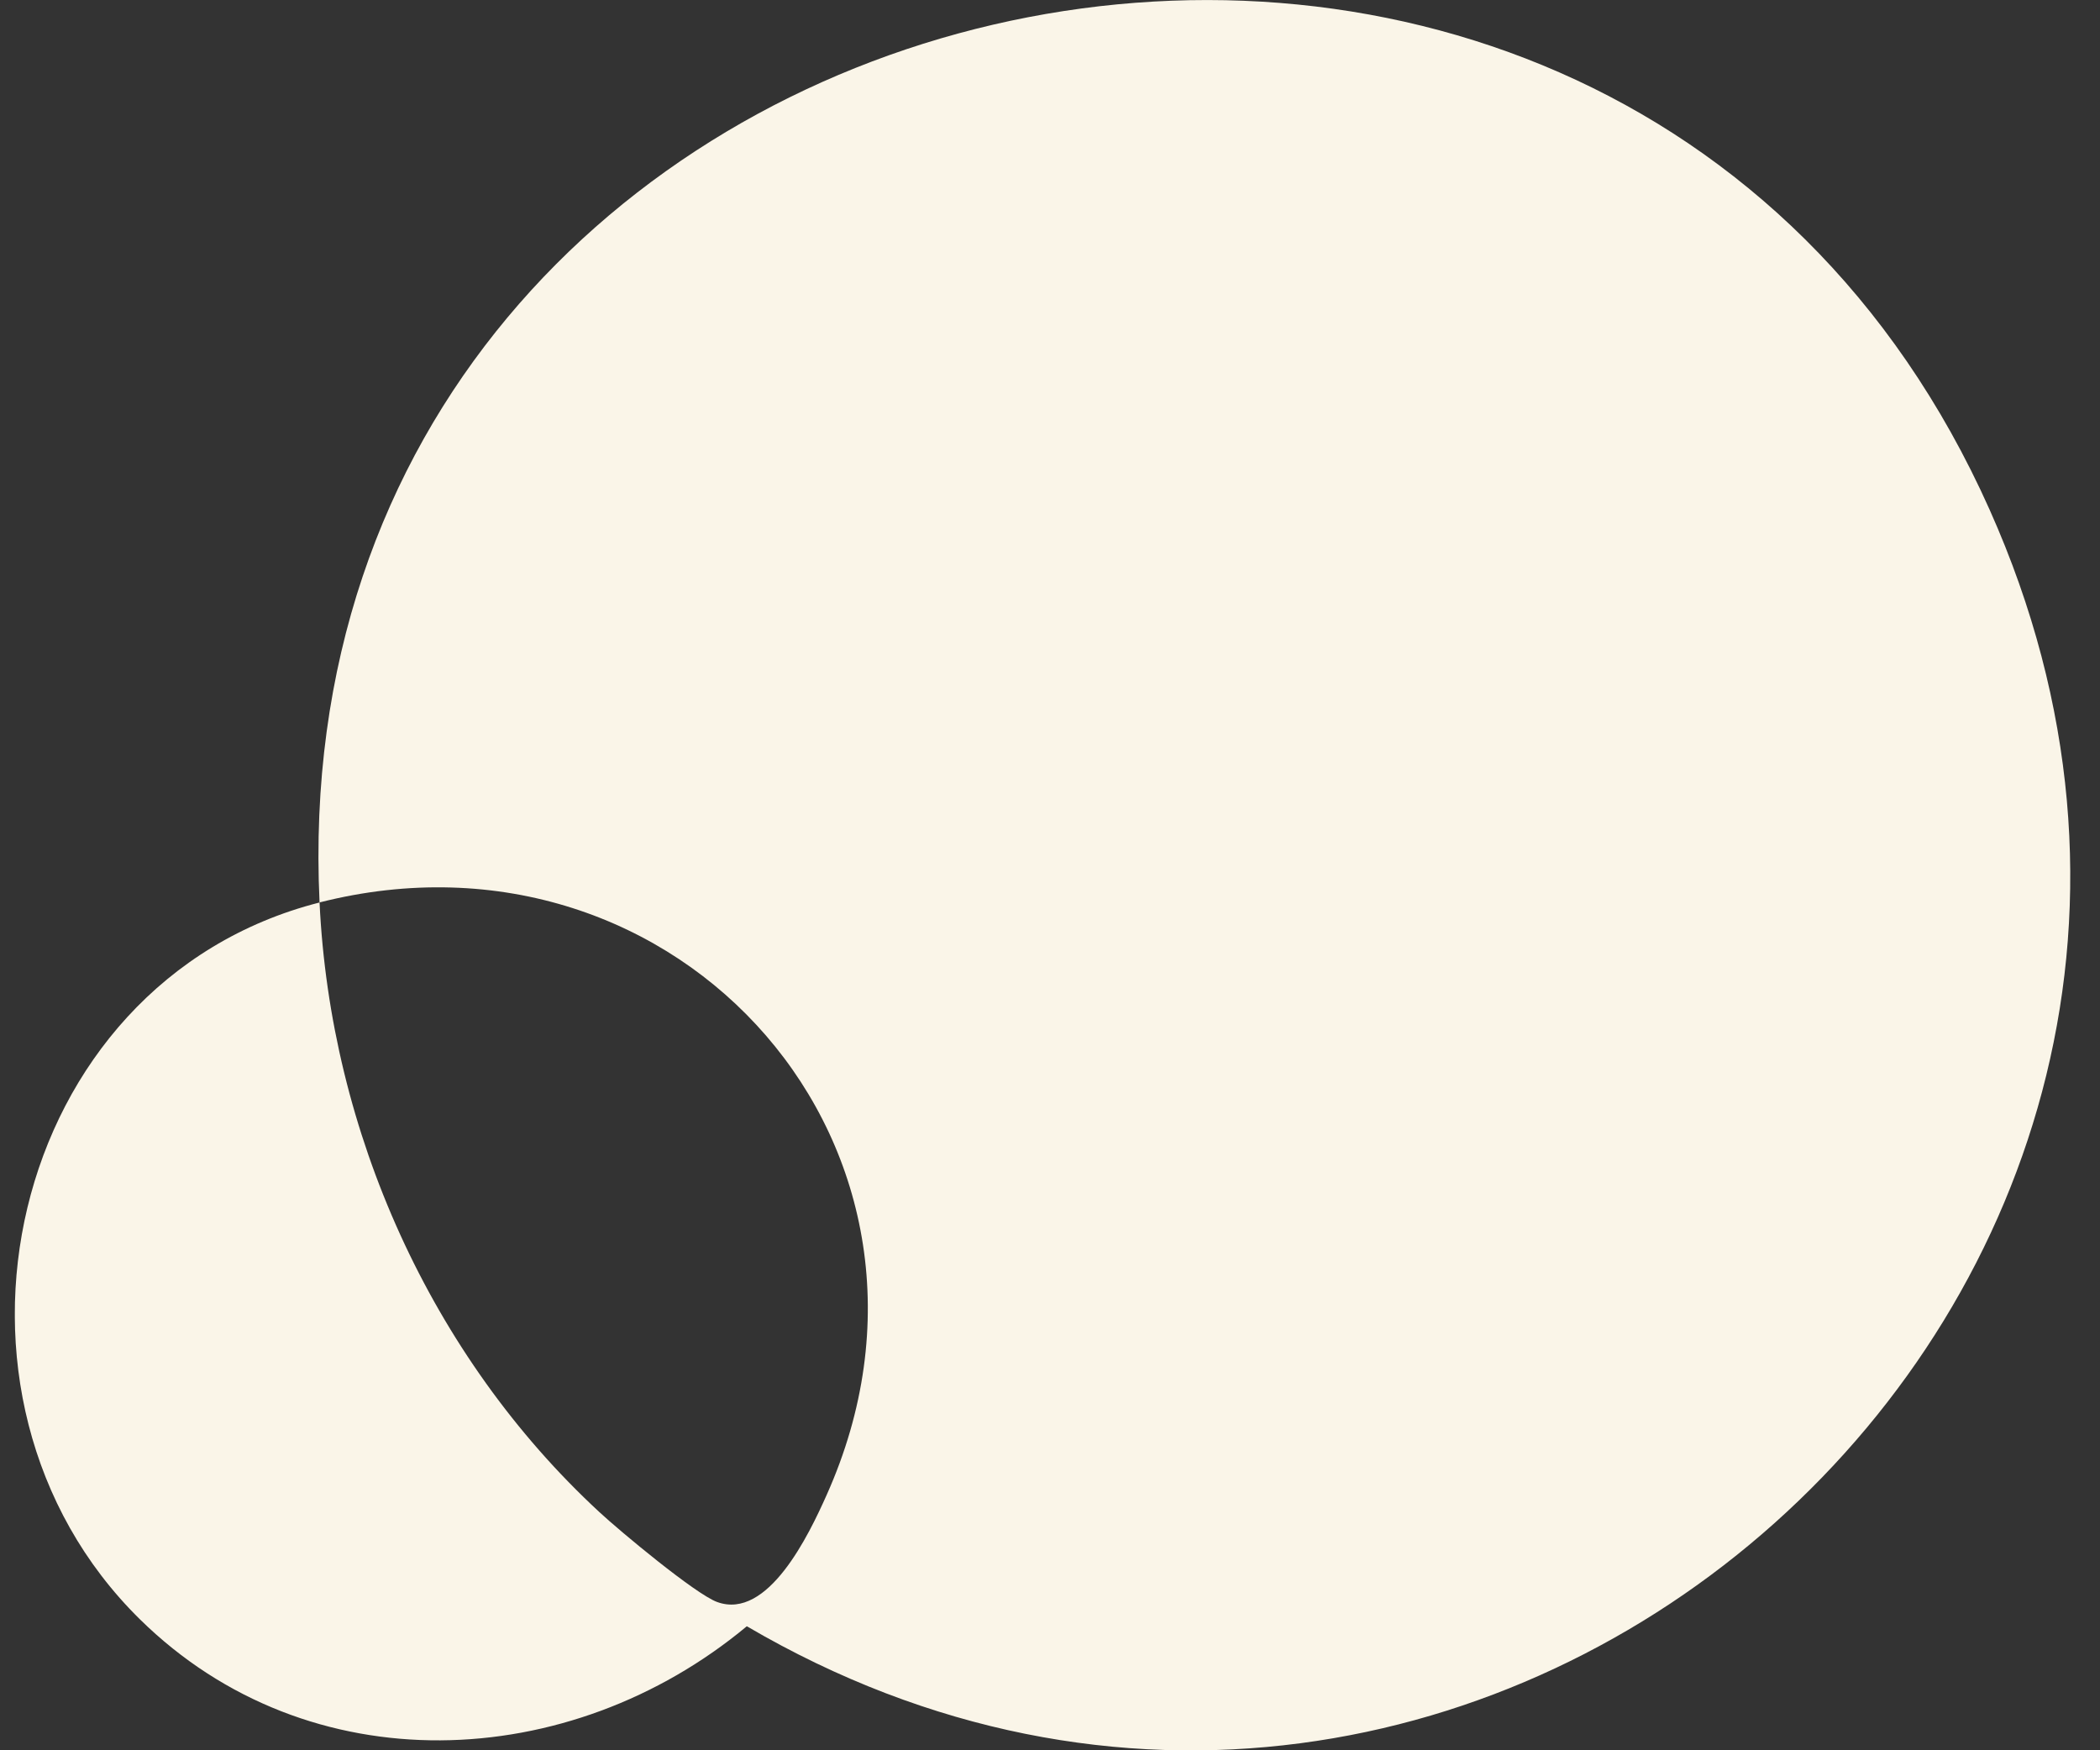 <svg width="60" height="50" viewBox="0 0 60 50" fill="none" xmlns="http://www.w3.org/2000/svg">
<rect x="0" y="0" width="60" height="50" fill="#333333" stroke="none"/>
<g clip-path="url(#clip0_307_49832)">
<path d="M9.13 25.781C7.847 -1.422 45.81 -10.144 56.849 14.567C66.843 36.939 42.308 58.737 21.338 46.457C16.279 50.667 8.825 51.004 3.999 46.26C-2.457 39.913 0.171 28.062 9.13 25.781C9.44 32.33 12.306 38.739 17.122 43.193C17.712 43.741 19.874 45.541 20.489 45.764C21.943 46.296 23.117 43.829 23.614 42.717C28.016 32.899 19.434 23.159 9.125 25.781H9.13Z" fill="#FAF5E8"/>
</g>
<defs>
<clipPath id="clip0_307_49832">
<rect width="58.727" height="50" fill="white" transform="translate(0.424)"/>
</clipPath>
</defs>
</svg>
